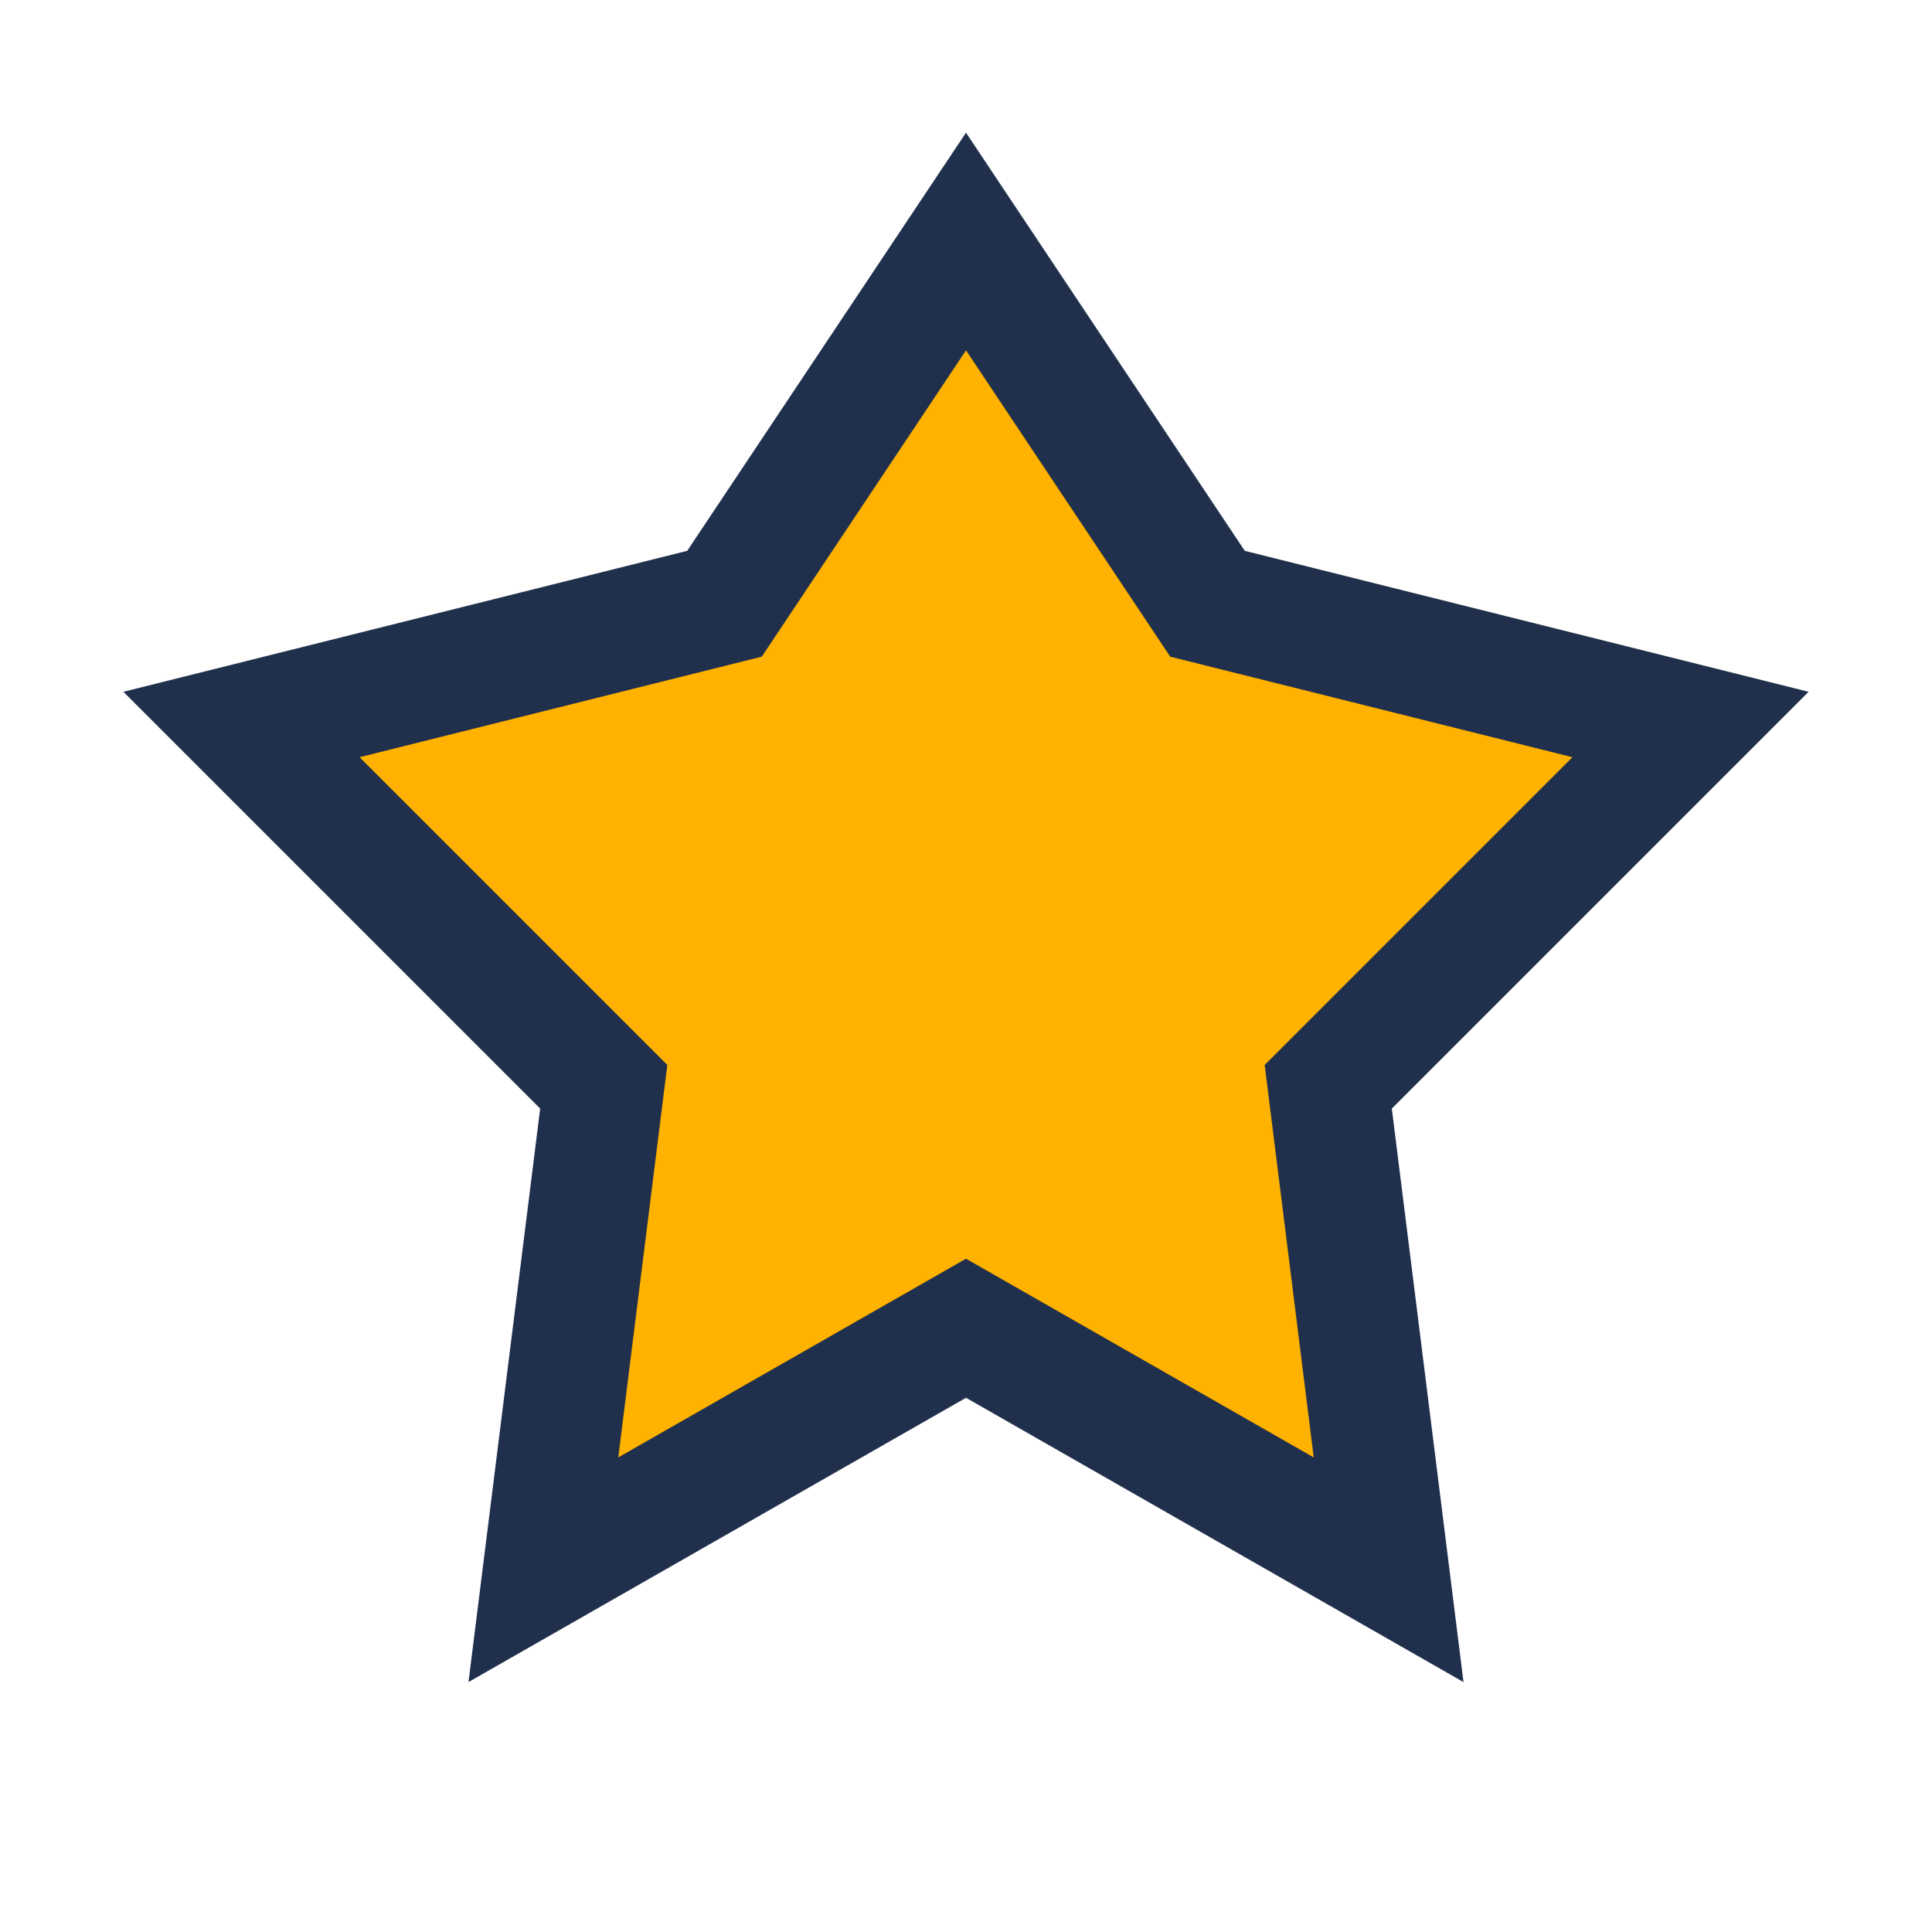 <?xml version="1.0" encoding="UTF-8"?>
<svg xmlns="http://www.w3.org/2000/svg" width="32" height="32" viewBox="0 0 32 32"><polygon points="16,4 20,10 28,12 22,18 23,26 16,22 9,26 10,18 4,12 12,10" fill="#FFB200" stroke="#20304C" stroke-width="2"/></svg>